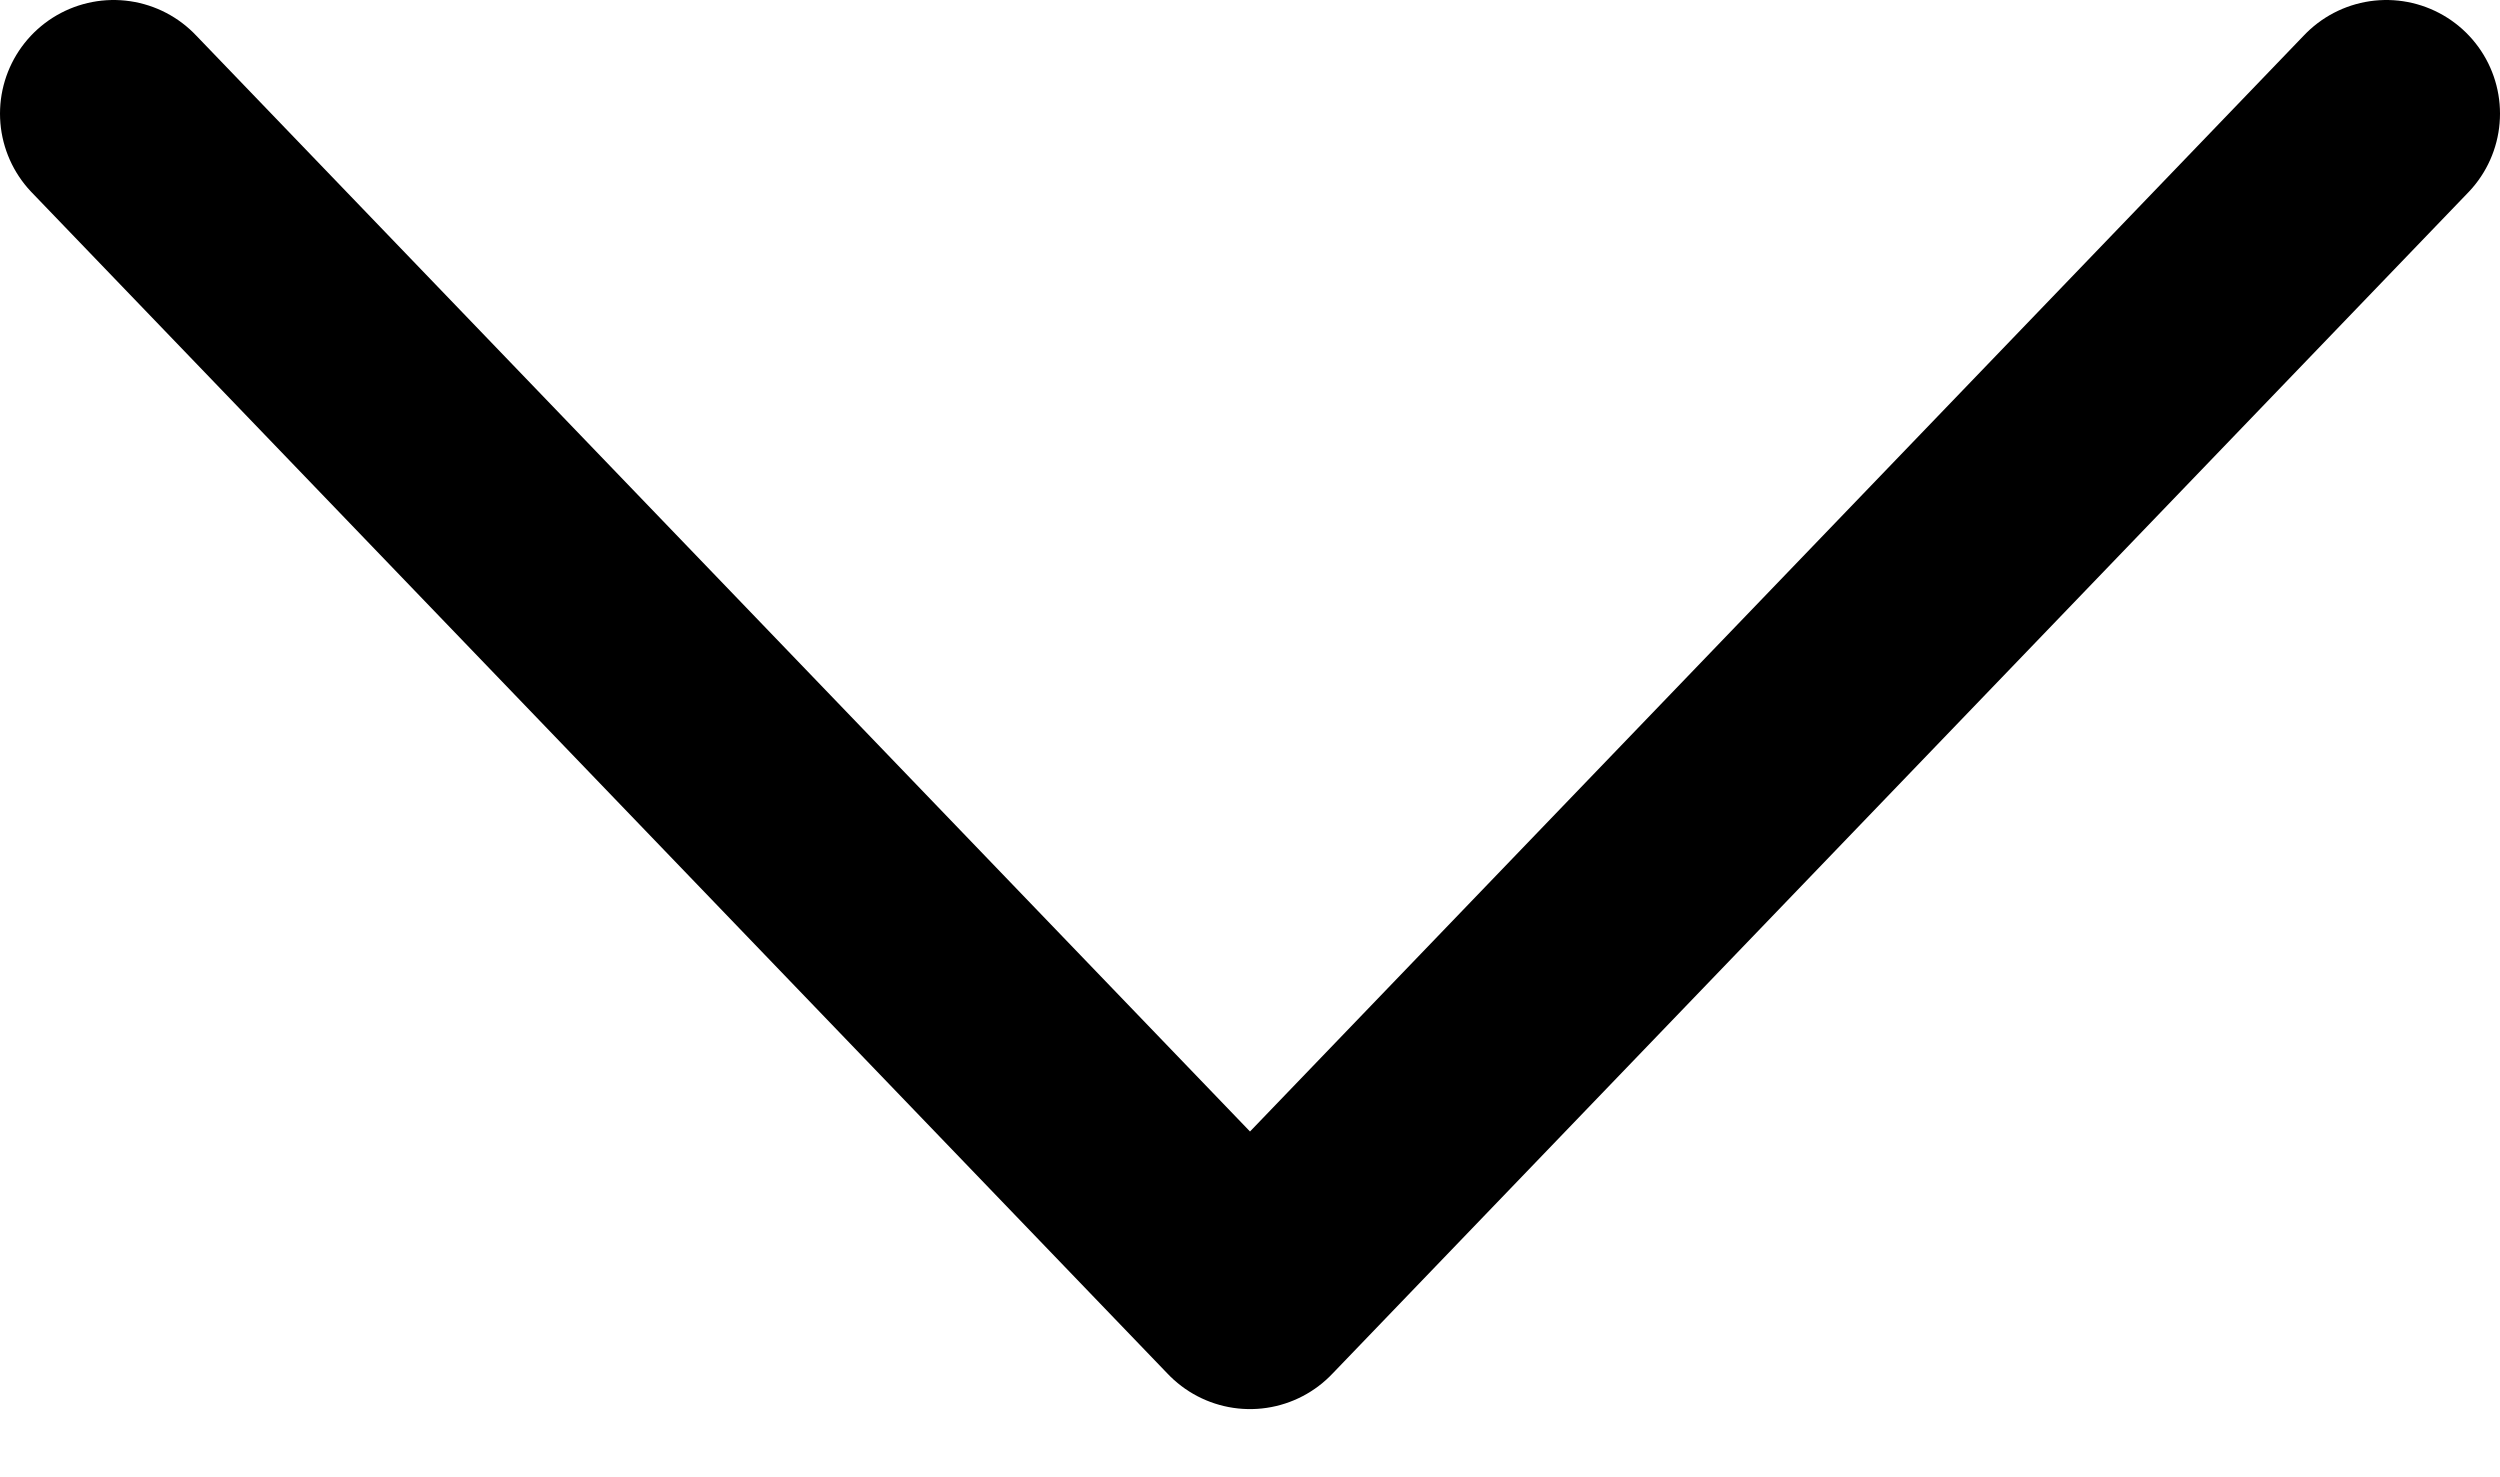 <svg width="22" height="13" viewBox="0 0 22 13" fill="none" xmlns="http://www.w3.org/2000/svg">
<path d="M1 1L11 11.4L21 1" stroke="black" stroke-width="2" stroke-linecap="round" stroke-linejoin="round"/>
</svg>
